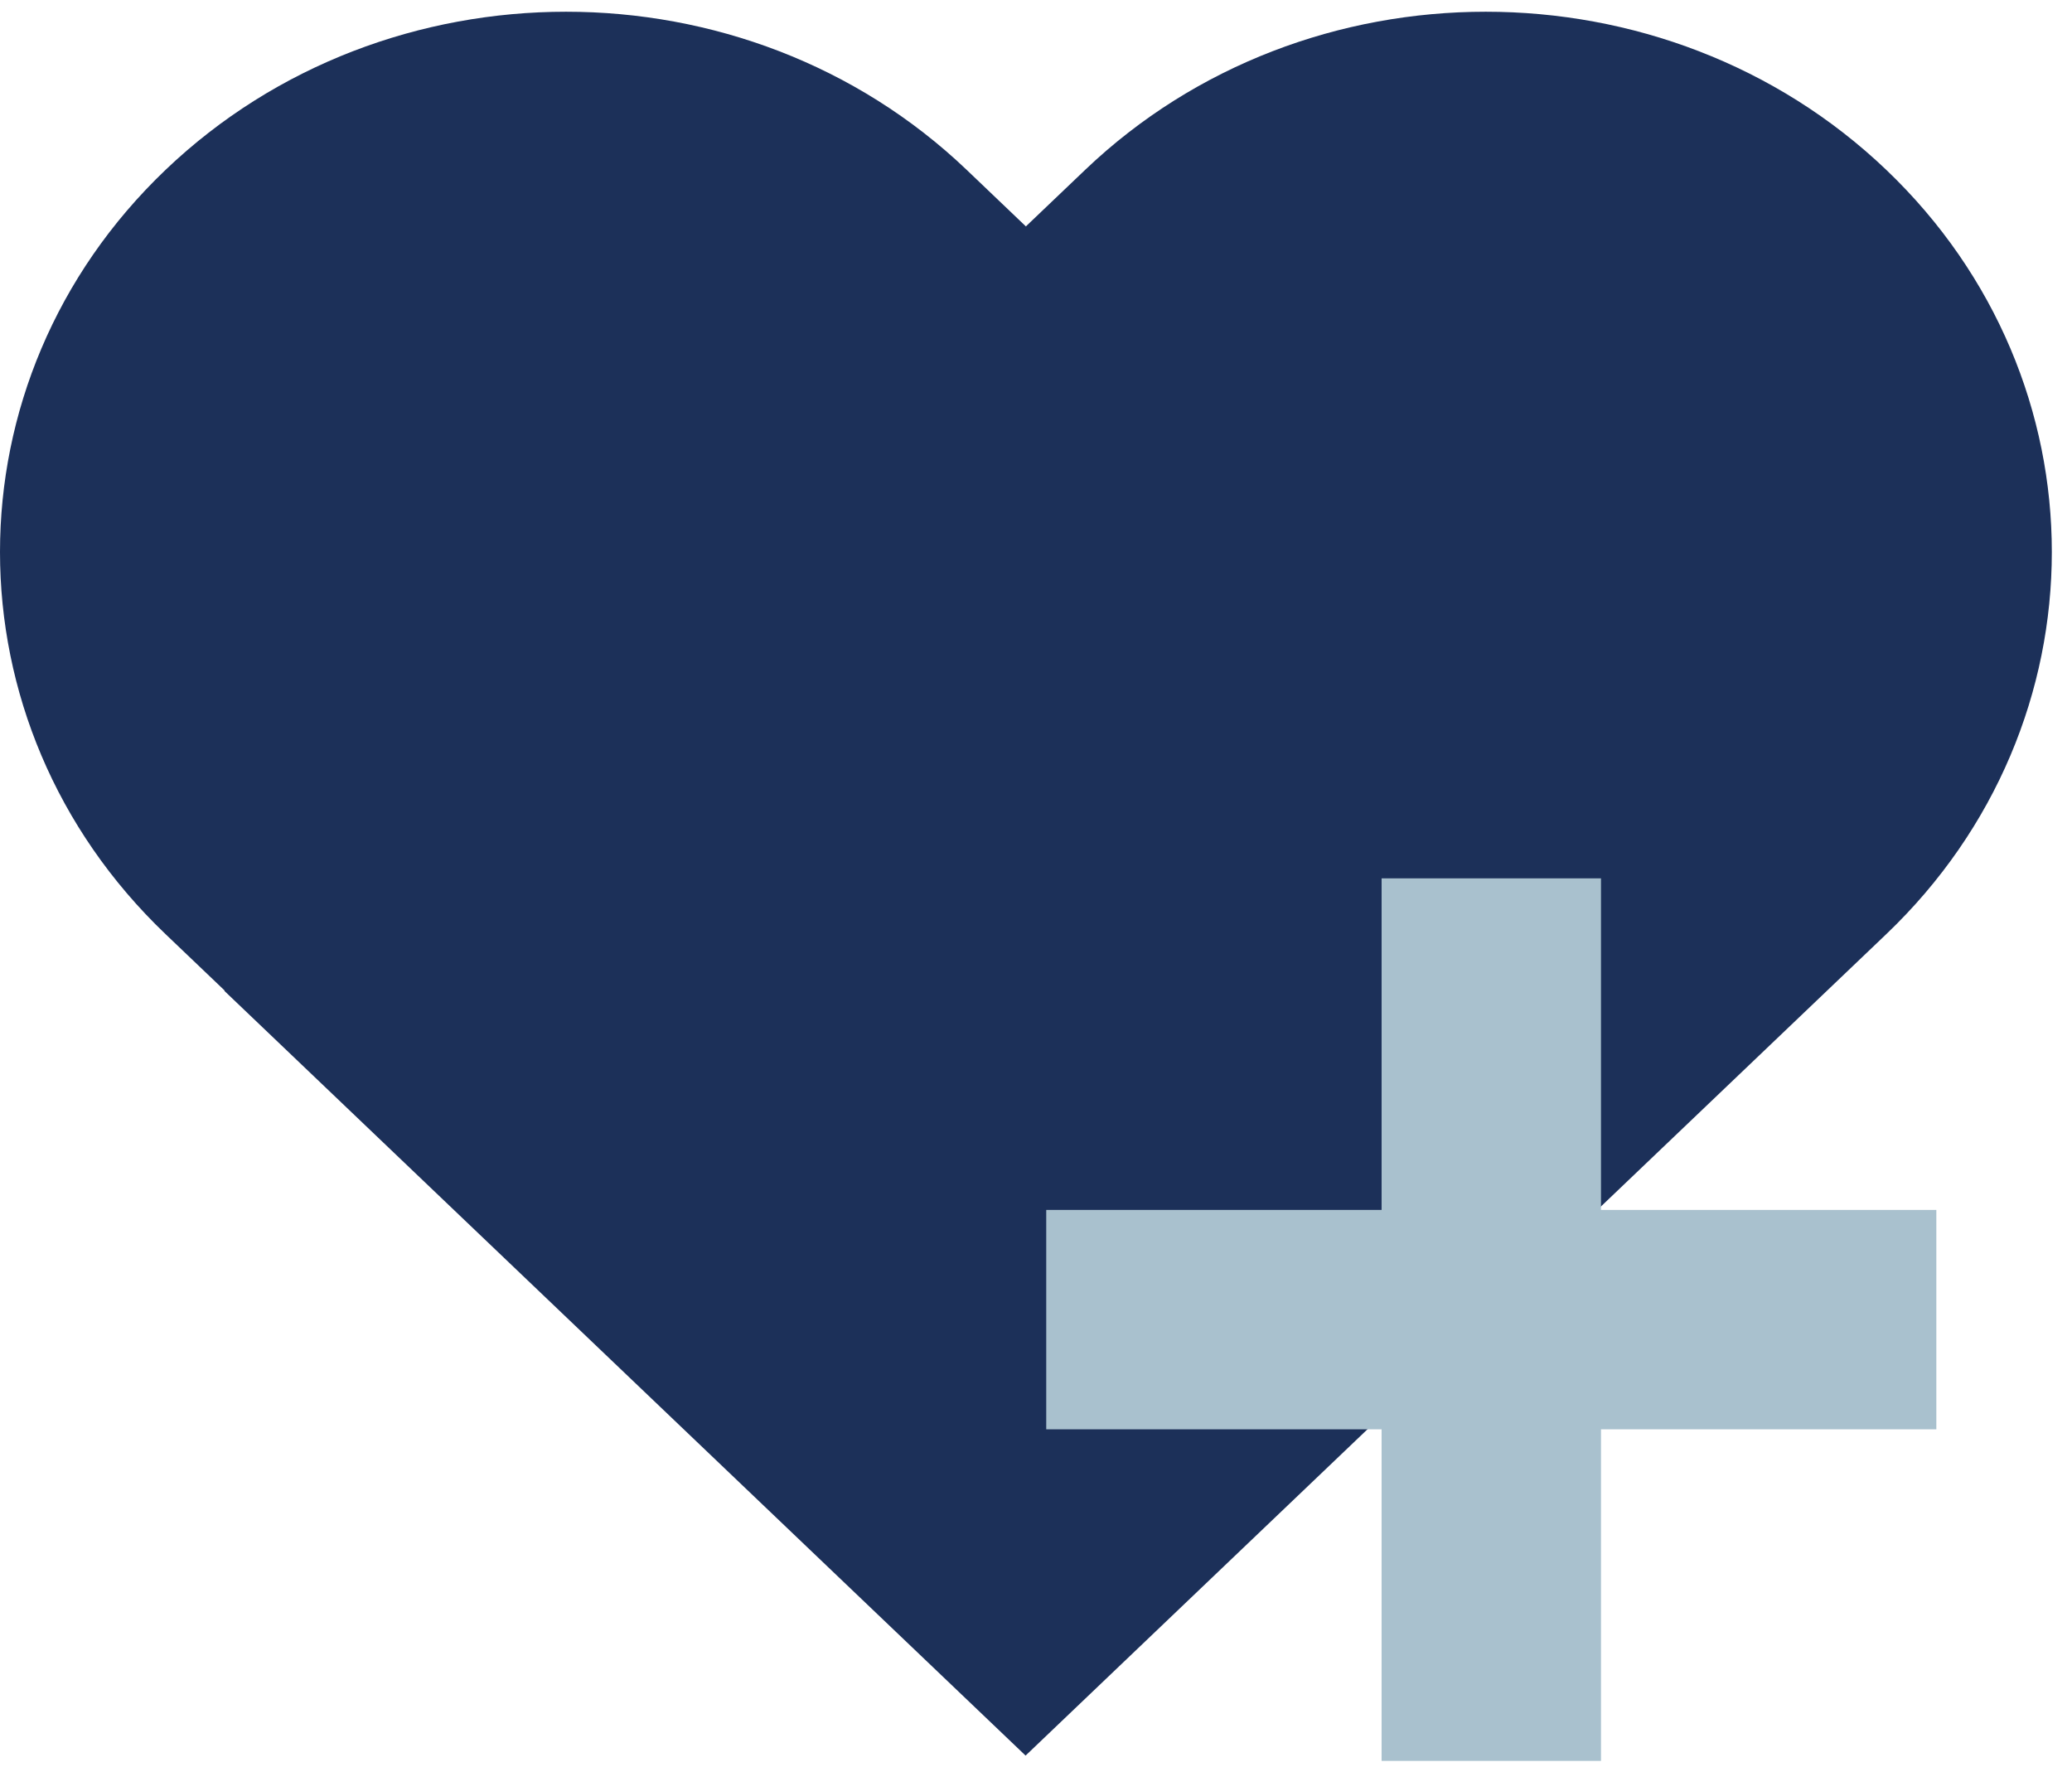 <svg width="34" height="29" viewBox="0 0 34 29" fill="none" xmlns="http://www.w3.org/2000/svg">
<path fill-rule="evenodd" clip-rule="evenodd" d="M3.681 16.259L16.829 28.808L30.951 15.33C34.575 11.872 34.575 6.244 30.951 2.786C27.328 -0.672 21.432 -0.672 17.808 2.786L16.834 3.715L15.861 2.786C12.237 -0.672 6.341 -0.672 2.718 2.786C-0.906 6.244 -0.906 11.872 2.718 15.33L3.686 16.254L3.681 16.259Z" fill="#1C3059"/>
<path d="M17.168 21.654H31.774" stroke="#A9C1CE" stroke-width="3.6"/>
<path d="M24.471 14.413V28.895" stroke="#A9C1CE" stroke-width="3.6"/>
</svg>
